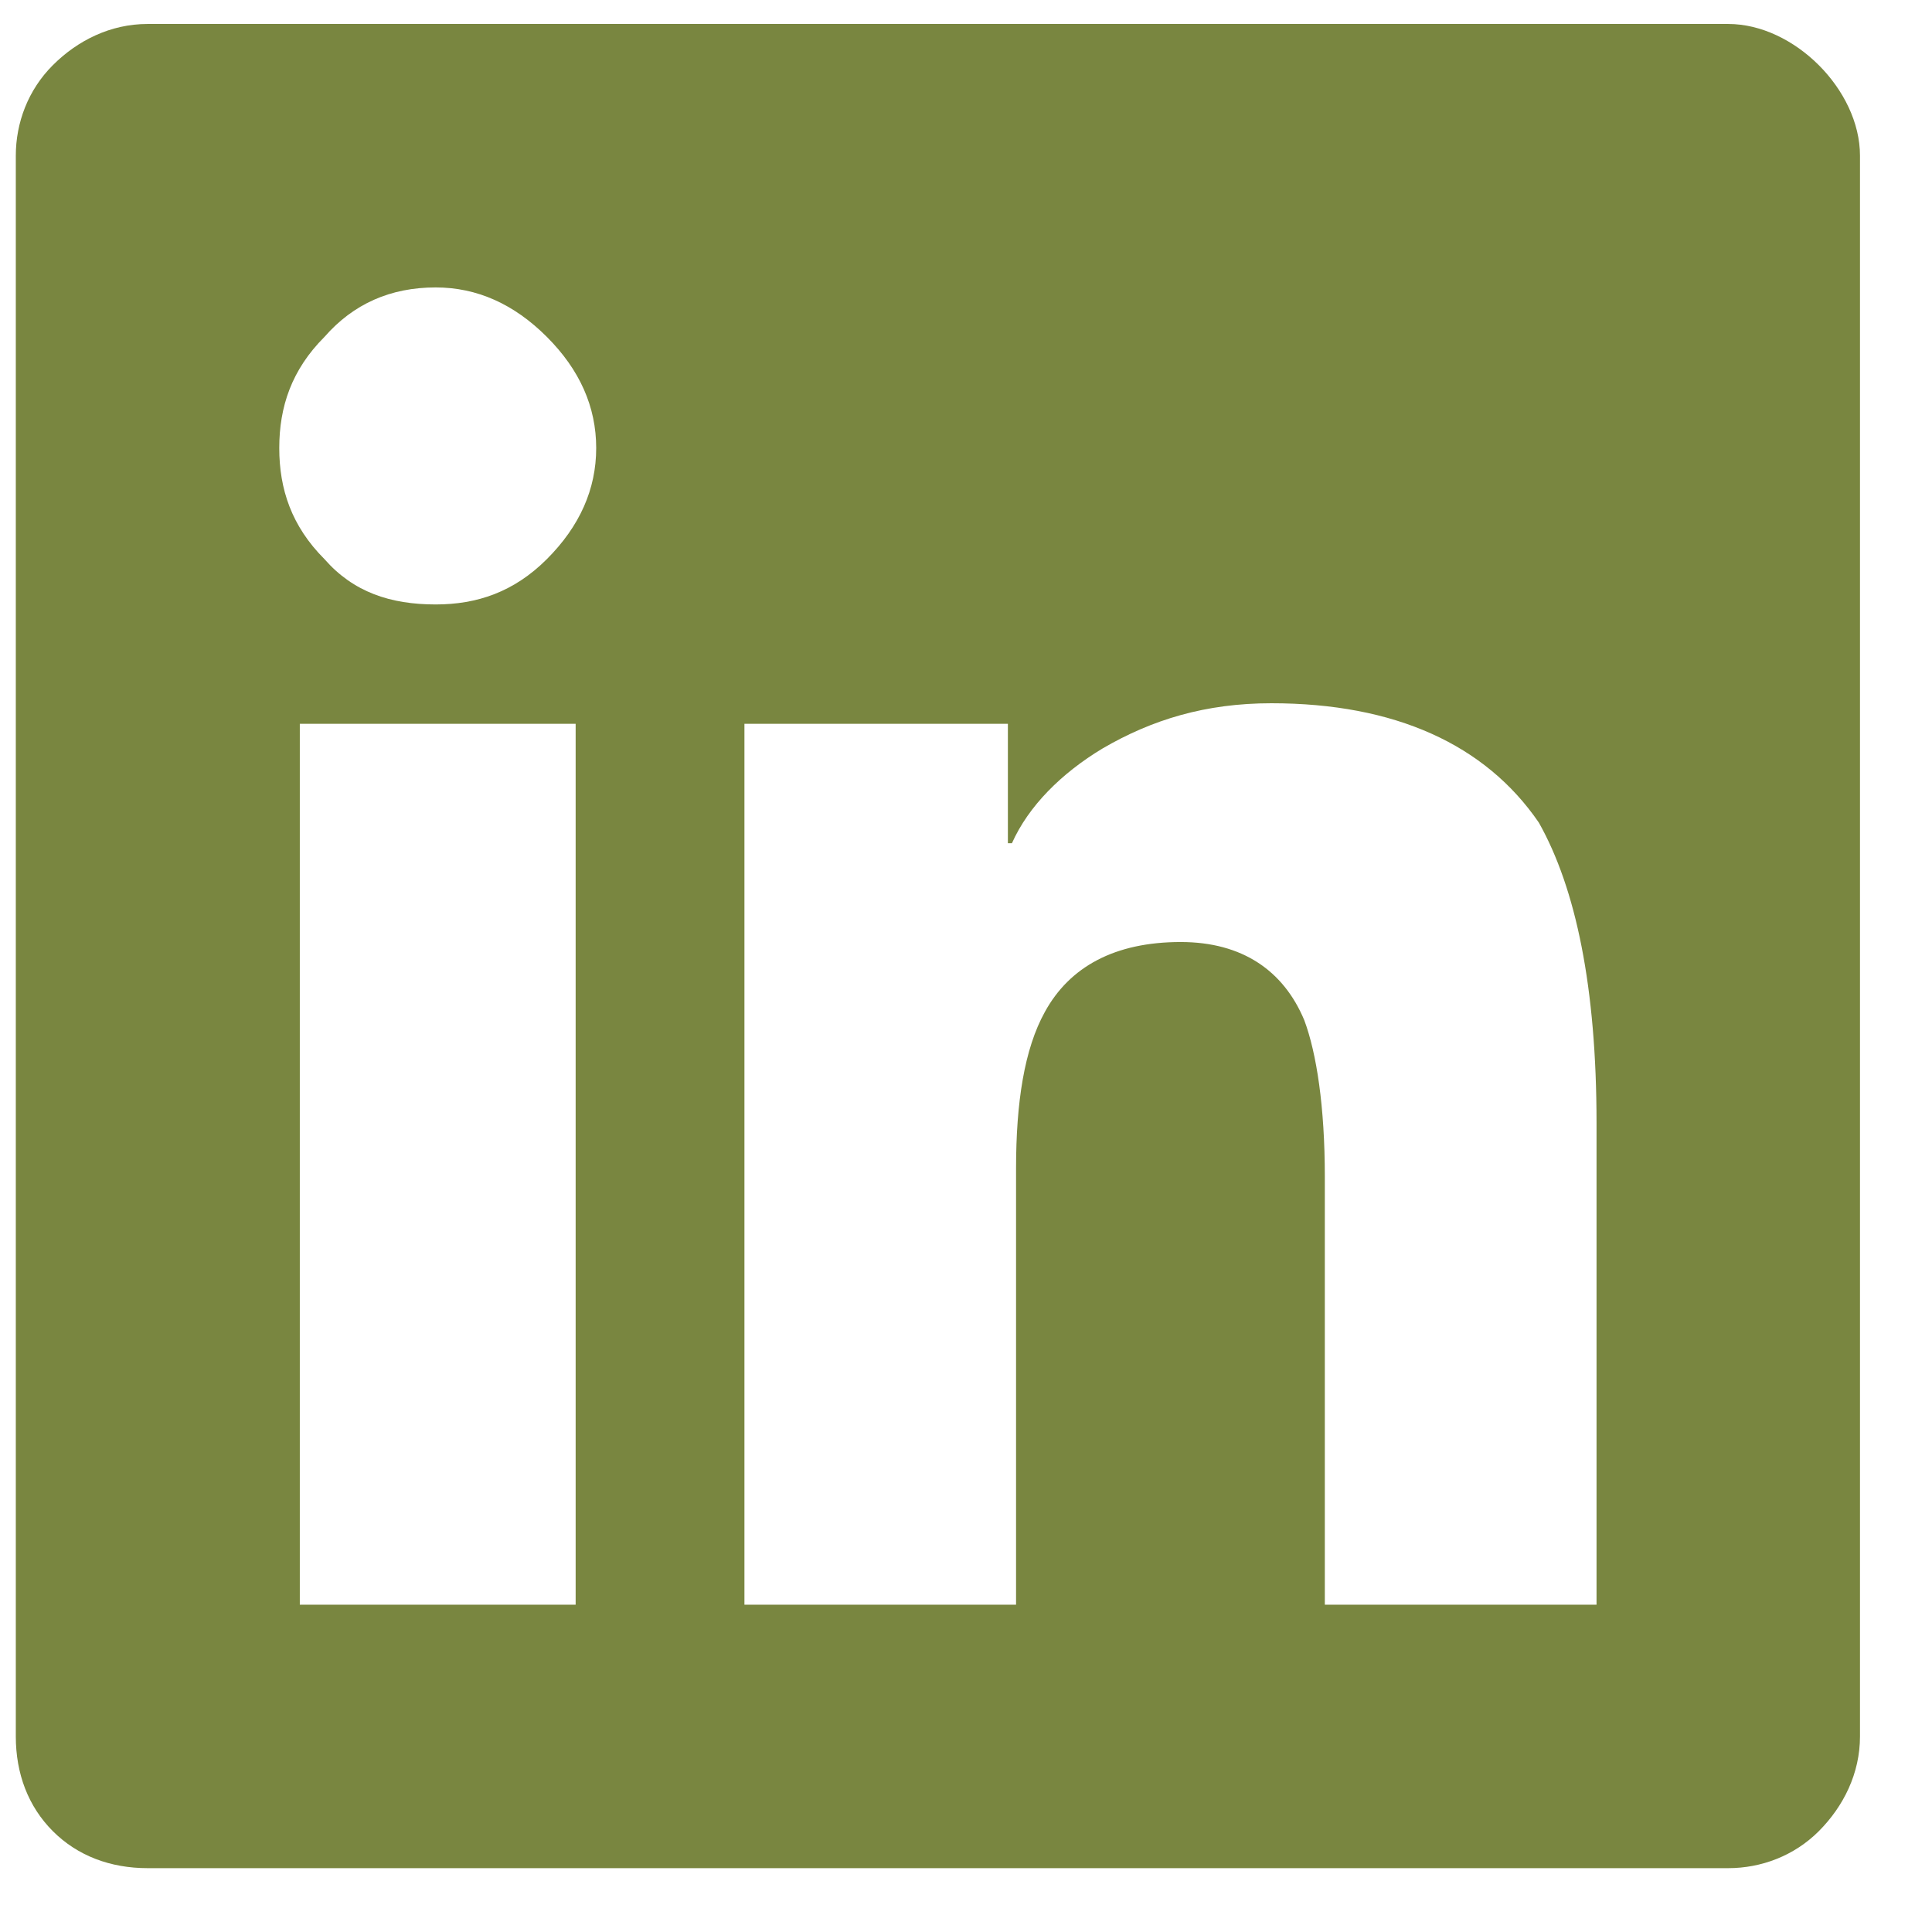 <svg width="22" height="22" viewBox="0 0 22 22" fill="none" xmlns="http://www.w3.org/2000/svg">
<path d="M19.68 0.273C20.055 0.273 20.43 0.461 20.711 0.742C20.992 1.023 21.18 1.398 21.18 1.773V19.773C21.18 20.195 20.992 20.57 20.711 20.852C20.43 21.133 20.055 21.273 19.68 21.273H1.68C1.258 21.273 0.883 21.133 0.602 20.852C0.32 20.57 0.18 20.195 0.18 19.773V1.773C0.18 1.398 0.32 1.023 0.602 0.742C0.883 0.461 1.258 0.273 1.68 0.273H19.68ZM6.508 18.273H6.555V8.242H3.414V18.273H6.508ZM4.961 6.883C5.43 6.883 5.852 6.742 6.227 6.367C6.602 5.992 6.789 5.57 6.789 5.102C6.789 4.633 6.602 4.211 6.227 3.836C5.852 3.461 5.43 3.273 4.961 3.273C4.445 3.273 4.023 3.461 3.695 3.836C3.32 4.211 3.18 4.633 3.18 5.102C3.18 5.57 3.32 5.992 3.695 6.367C4.023 6.742 4.445 6.883 4.961 6.883ZM18.18 18.273V12.789C18.18 11.242 17.945 10.117 17.523 9.367C16.914 8.477 15.883 8.008 14.477 8.008C13.727 8.008 13.117 8.195 12.555 8.523C12.086 8.805 11.711 9.18 11.523 9.602H11.477V8.242H8.477V18.273H11.57V13.305C11.57 12.555 11.664 11.945 11.898 11.523C12.18 11.008 12.695 10.727 13.445 10.727C14.148 10.727 14.617 11.055 14.852 11.617C14.992 11.992 15.086 12.602 15.086 13.398V18.273H18.18Z" fill="#798640"/>
</svg>

